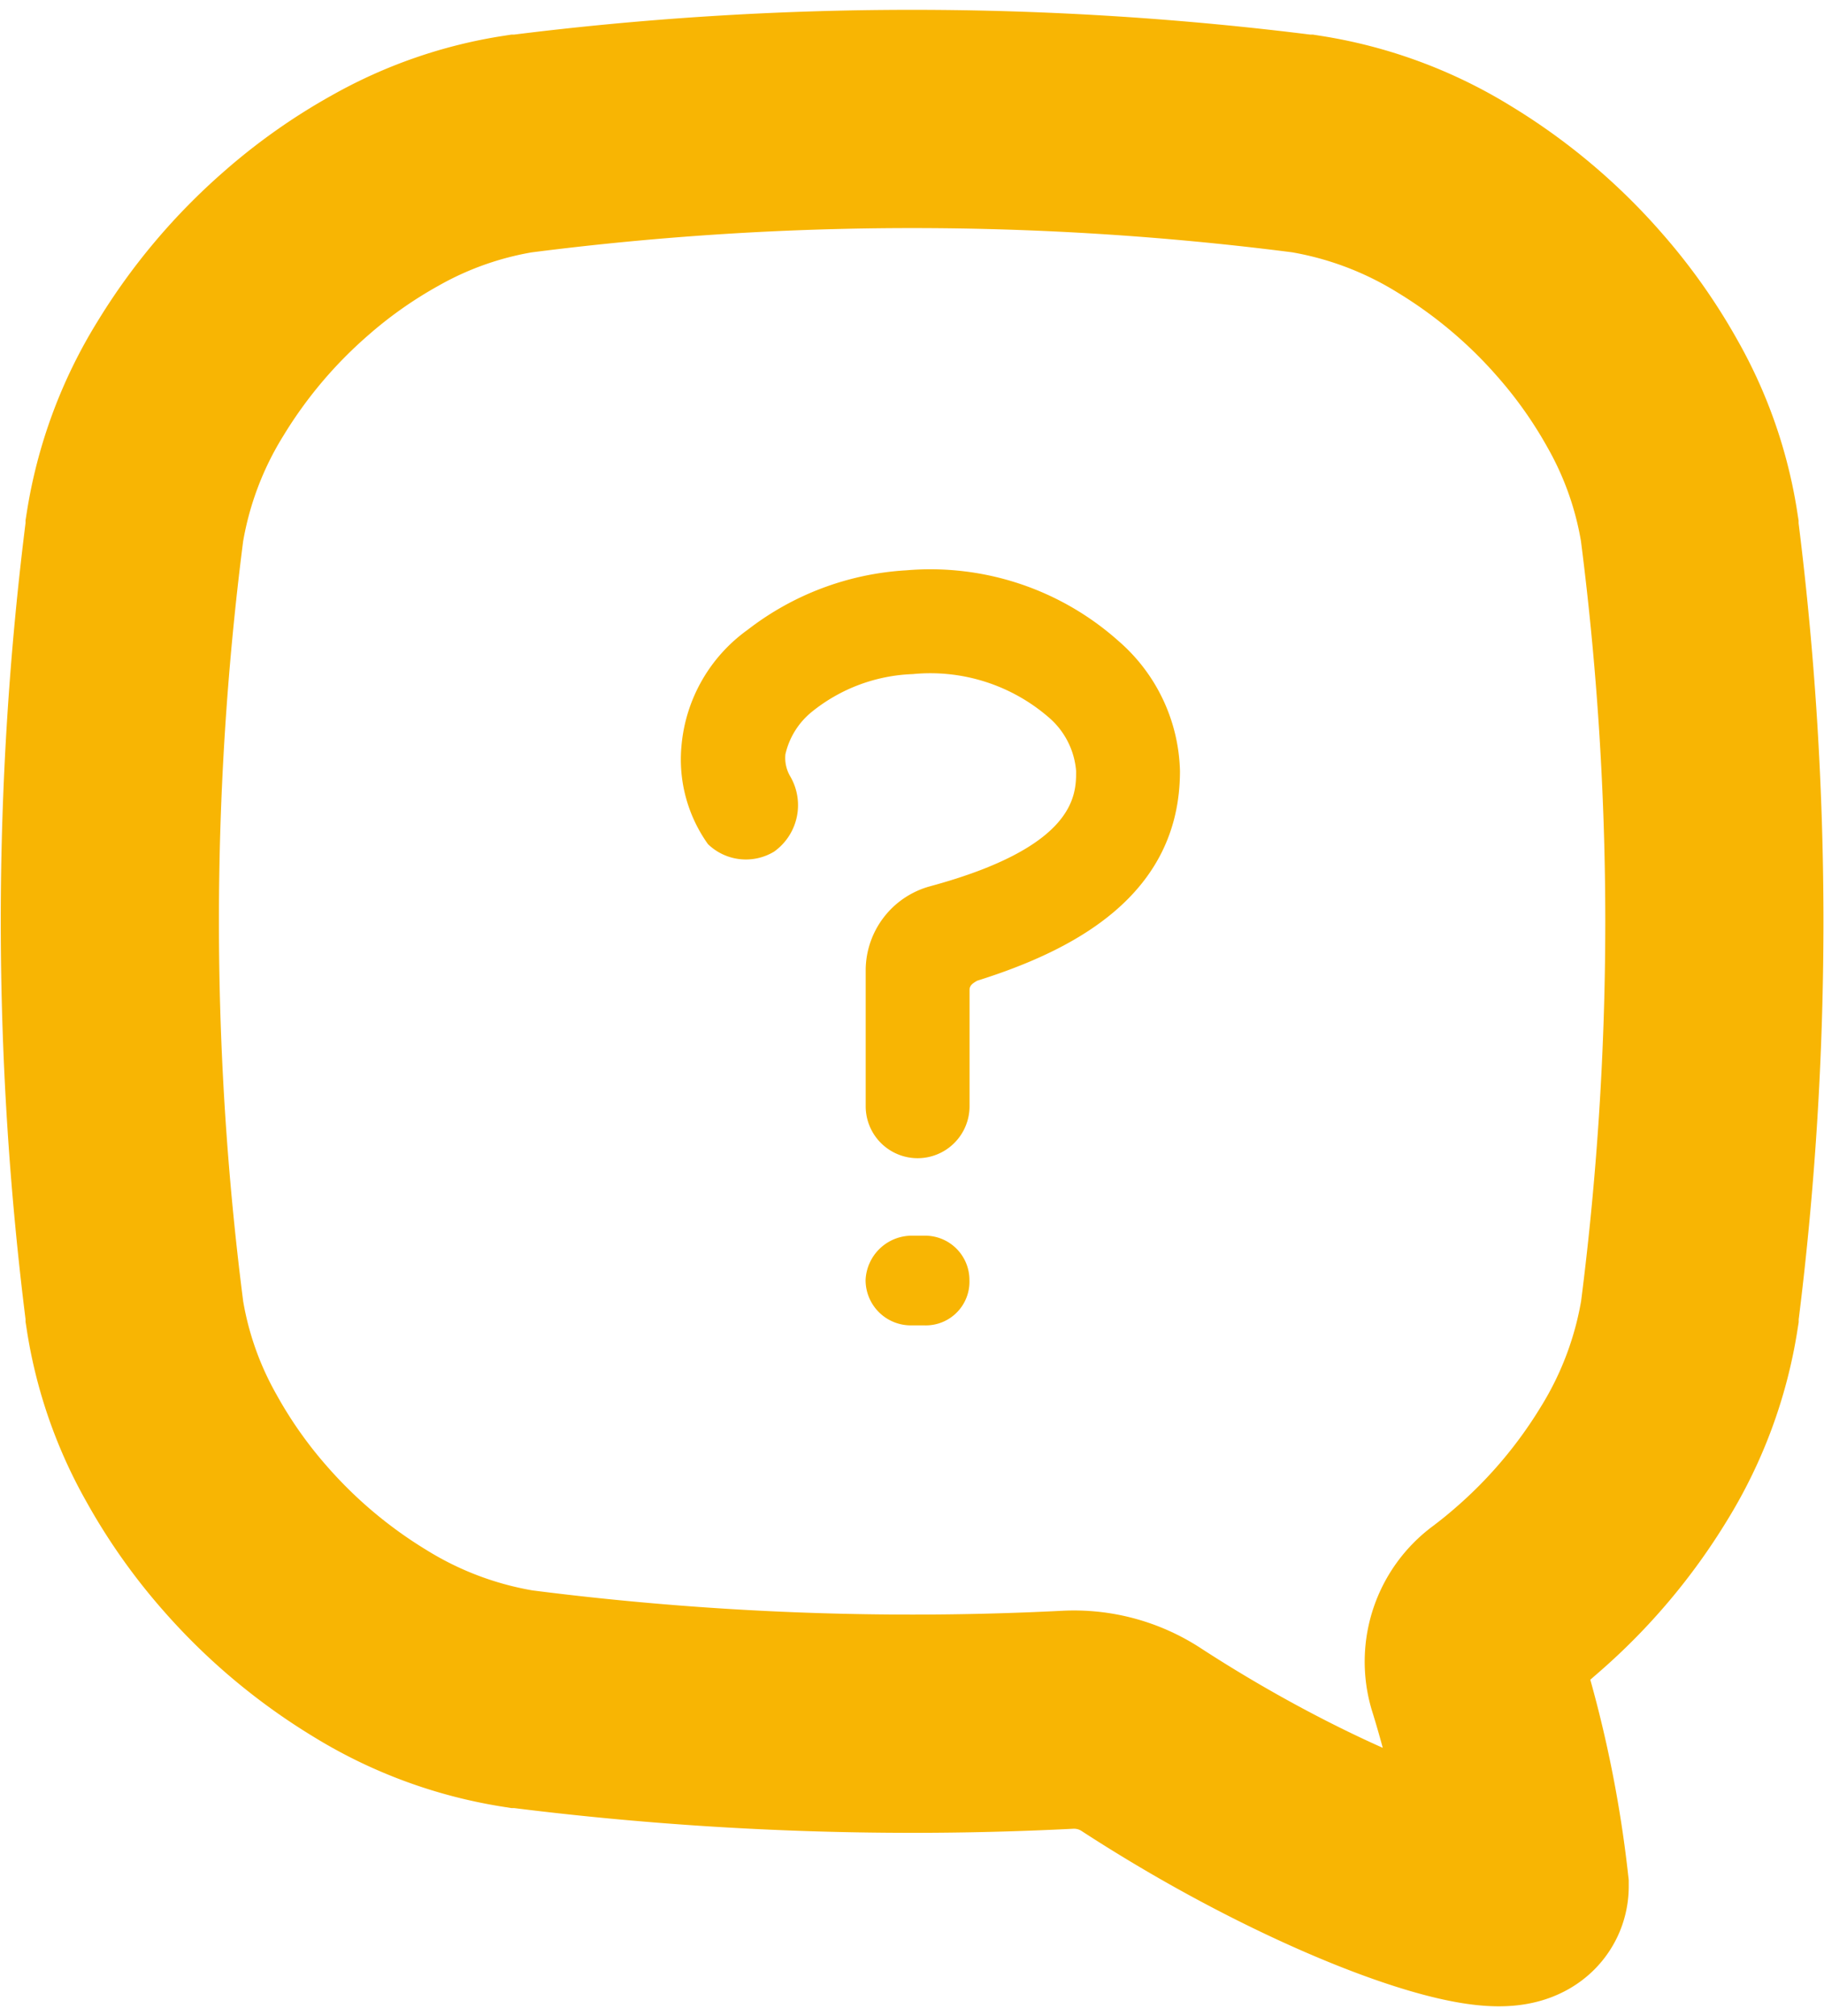 <svg xmlns="http://www.w3.org/2000/svg" xmlns:xlink="http://www.w3.org/1999/xlink" width="16.721" height="18.471" viewBox="0 0 16.721 18.471">
  <defs>
    <clipPath id="clip-path">
      <rect id="長方形_297" data-name="長方形 297" width="16.721" height="18.471" transform="translate(0 0)" fill="#f8b503"/>
    </clipPath>
  </defs>
  <g id="マスクグループ_13" data-name="マスクグループ 13" clip-path="url(#clip-path)">
    <path id="パス_216" data-name="パス 216" d="M15.482,4.767V4.758a3.626,3.626,0,0,0-.429-1.235,4.706,4.706,0,0,0-.576-.816,4.9,4.9,0,0,0-1.147-.967,3.711,3.711,0,0,0-1.379-.512h-.009a28.438,28.438,0,0,0-7.172,0H4.76a3.637,3.637,0,0,0-1.235.429,4.7,4.7,0,0,0-.817.576A4.9,4.9,0,0,0,1.74,3.38a3.708,3.708,0,0,0-.512,1.378v.009a28.416,28.416,0,0,0,0,7.169v.009a3.626,3.626,0,0,0,.429,1.235A4.706,4.706,0,0,0,2.234,14a4.9,4.9,0,0,0,1.147.967,3.714,3.714,0,0,0,1.379.512h.009a28.527,28.527,0,0,0,3.586.227q.712,0,1.424-.036a1.126,1.126,0,0,1,.671.178c1.757,1.143,3.475,1.688,3.475,1.347a10.219,10.219,0,0,0-.4-1.909.547.547,0,0,1,.194-.583q.146-.109.284-.23a4.912,4.912,0,0,0,.968-1.147,3.714,3.714,0,0,0,.512-1.378v-.009a28.506,28.506,0,0,0,.227-3.584A28.506,28.506,0,0,0,15.482,4.767Z" transform="translate(0.006 0.089)" fill="none" stroke="#f8b503" stroke-miterlimit="10" stroke-width="2"/>
    <path id="パス_217" data-name="パス 217" d="M31.3,21.6c0,1.142-.978,1.644-1.86,1.921-.043.026-.069.043-.069.086v1.064a.476.476,0,0,1-.952,0V23.418a.8.8,0,0,1,.588-.762c1.341-.363,1.341-.839,1.341-1.056a.723.723,0,0,0-.26-.5,1.657,1.657,0,0,0-1.237-.389,1.559,1.559,0,0,0-.926.346.7.7,0,0,0-.242.389.333.333,0,0,0,.043.2.523.523,0,0,1-.147.692.5.5,0,0,1-.606-.069,1.335,1.335,0,0,1-.242-.908,1.464,1.464,0,0,1,.606-1.056,2.625,2.625,0,0,1,1.454-.545,2.591,2.591,0,0,1,1.947.649A1.626,1.626,0,0,1,31.3,21.6m-1.93,4.664a.4.4,0,0,1-.407.415h-.13a.415.415,0,0,1-.415-.415.425.425,0,0,1,.415-.407h.13a.406.406,0,0,1,.407.407" transform="translate(-20.483 -14.534)" fill="#f8b503"/>
  </g>
</svg>
